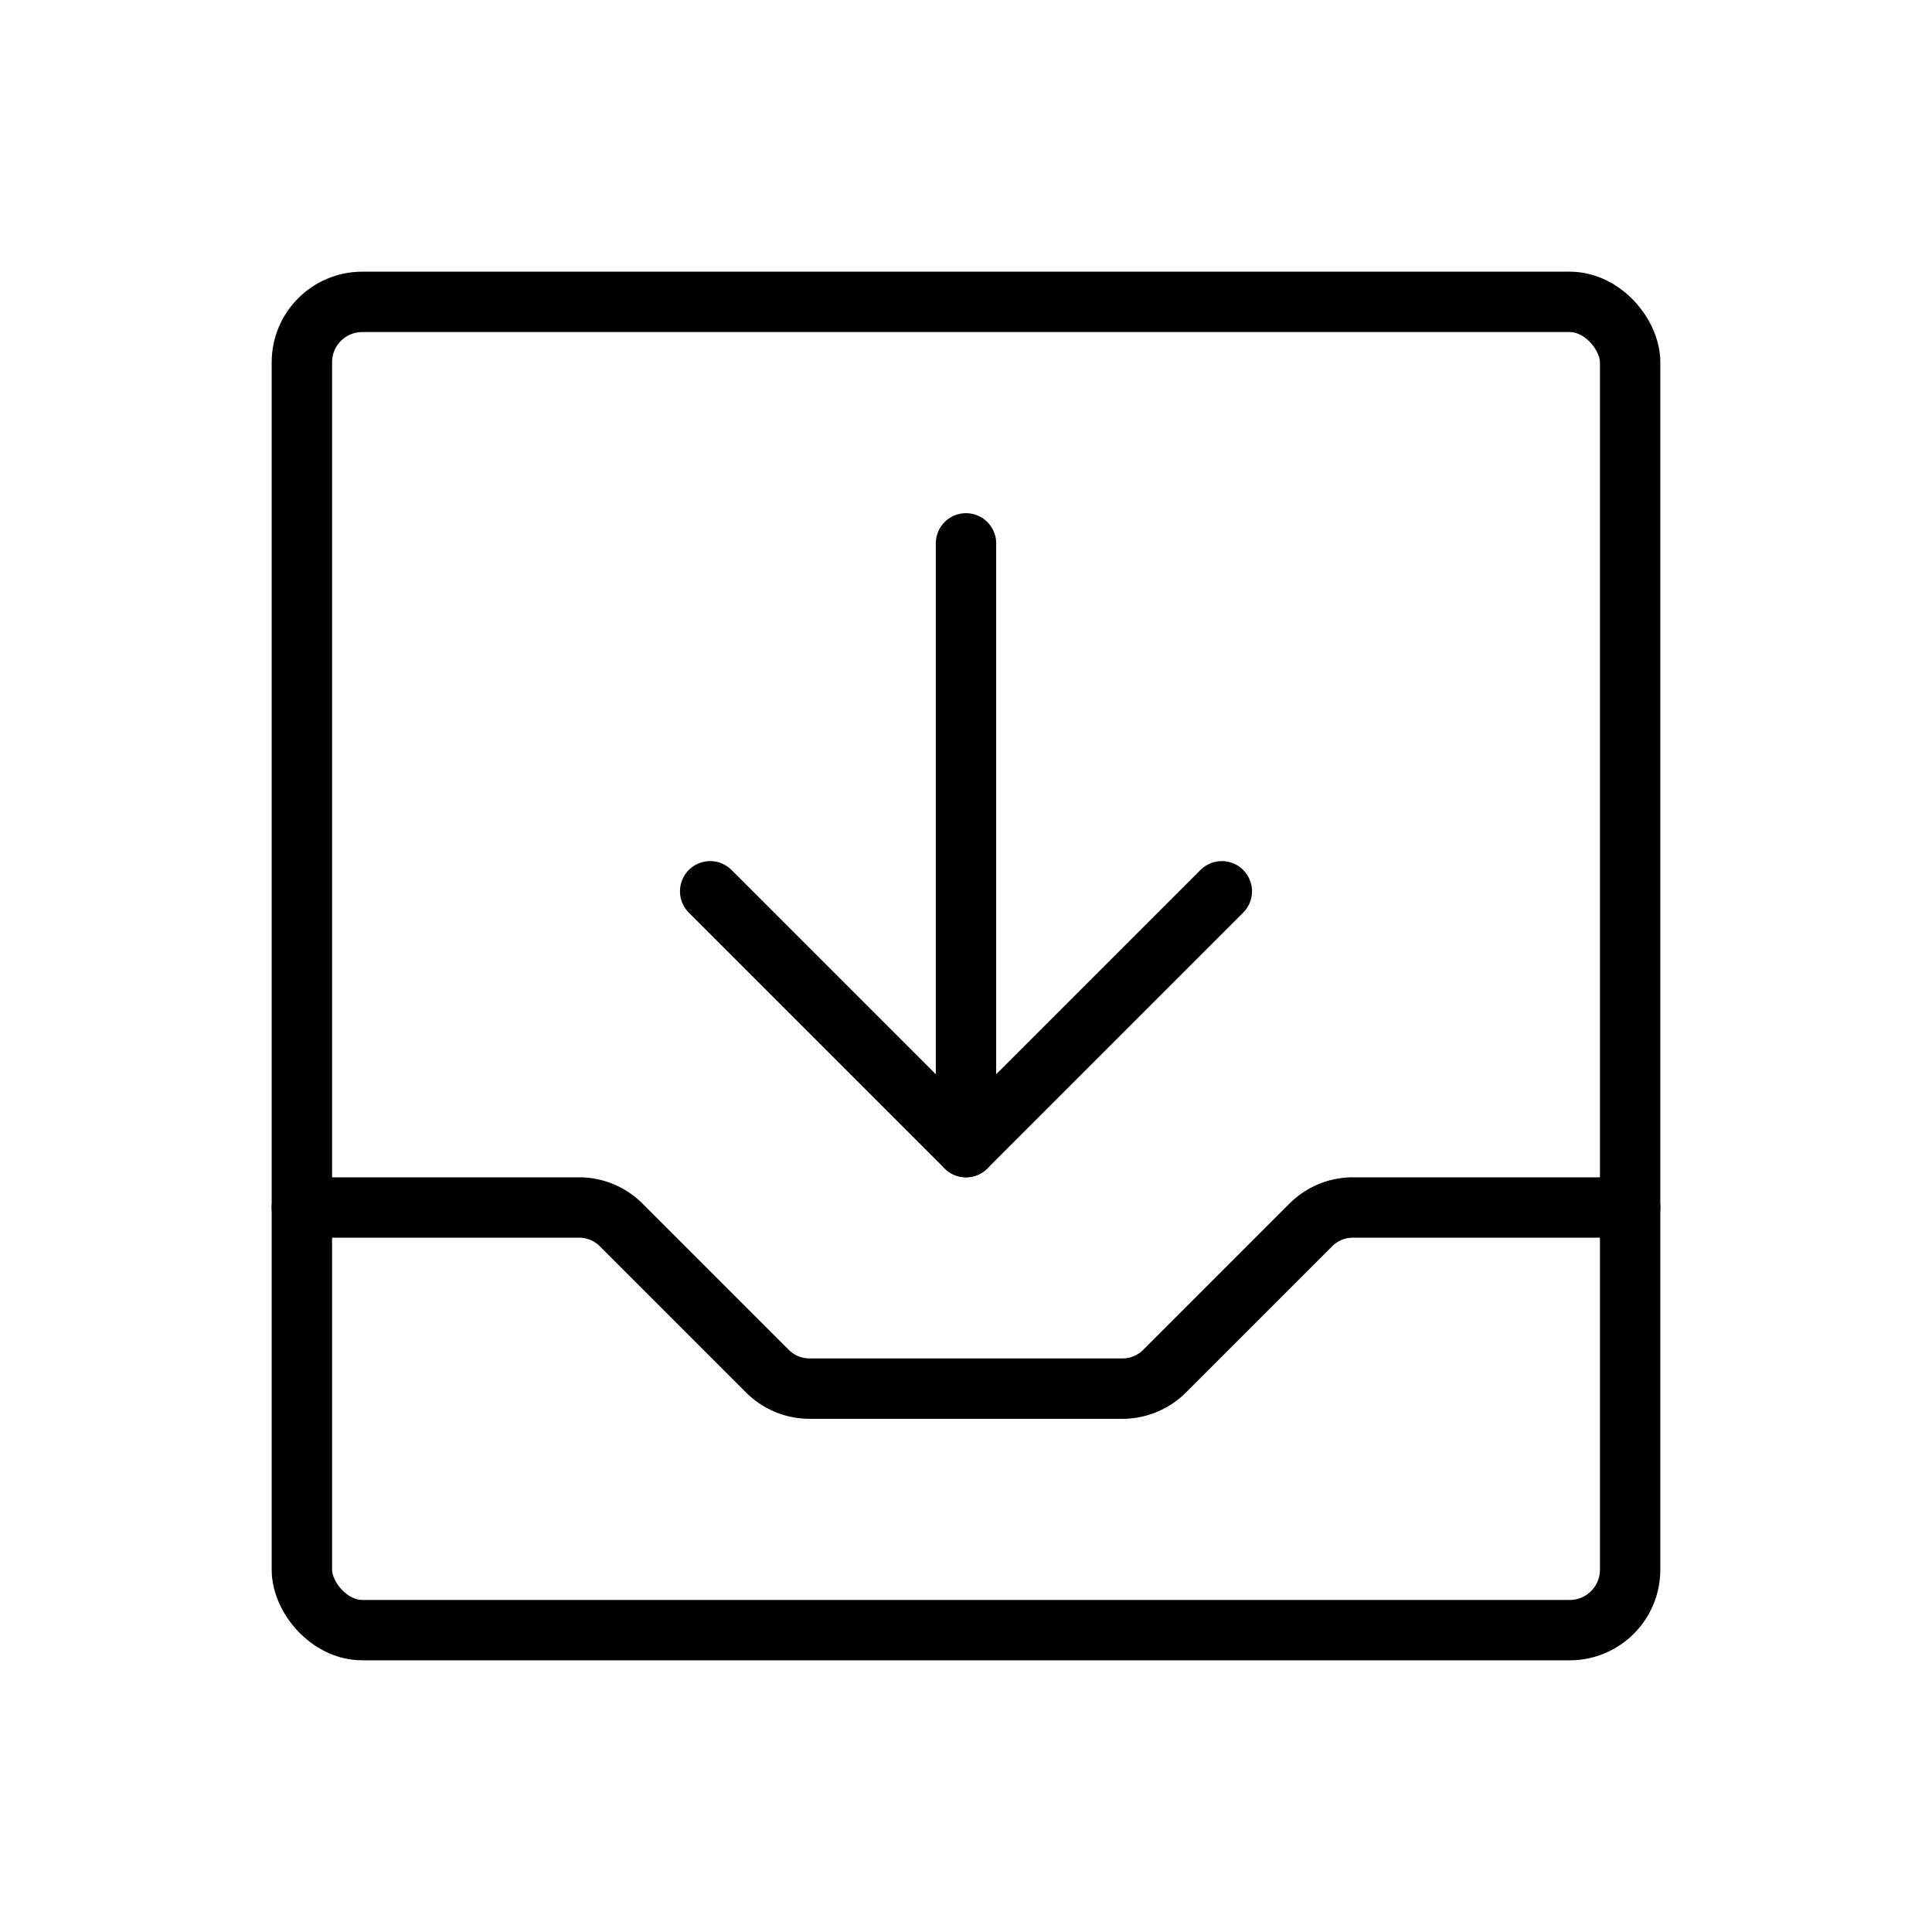 <svg xmlns="http://www.w3.org/2000/svg" viewBox="0 0 256 256"><rect width="256" height="256" fill="none"/><rect x="40" y="40" width="176" height="176" rx="8" fill="none" stroke="#000" stroke-linecap="round" stroke-linejoin="round" stroke-width="8"/><polyline points="94.1 118.1 128 152 161.9 118.1" fill="none" stroke="#000" stroke-linecap="round" stroke-linejoin="round" stroke-width="8"/><line x1="128" y1="72" x2="128" y2="152" fill="none" stroke="#000" stroke-linecap="round" stroke-linejoin="round" stroke-width="8"/><path d="M40,160H76.7a7.9,7.9,0,0,1,5.6,2.3l19.4,19.4a7.9,7.9,0,0,0,5.6,2.3h41.4a7.9,7.9,0,0,0,5.6-2.3l19.4-19.4a7.9,7.9,0,0,1,5.6-2.3H216" fill="none" stroke="#000" stroke-linecap="round" stroke-linejoin="round" stroke-width="8"/></svg>